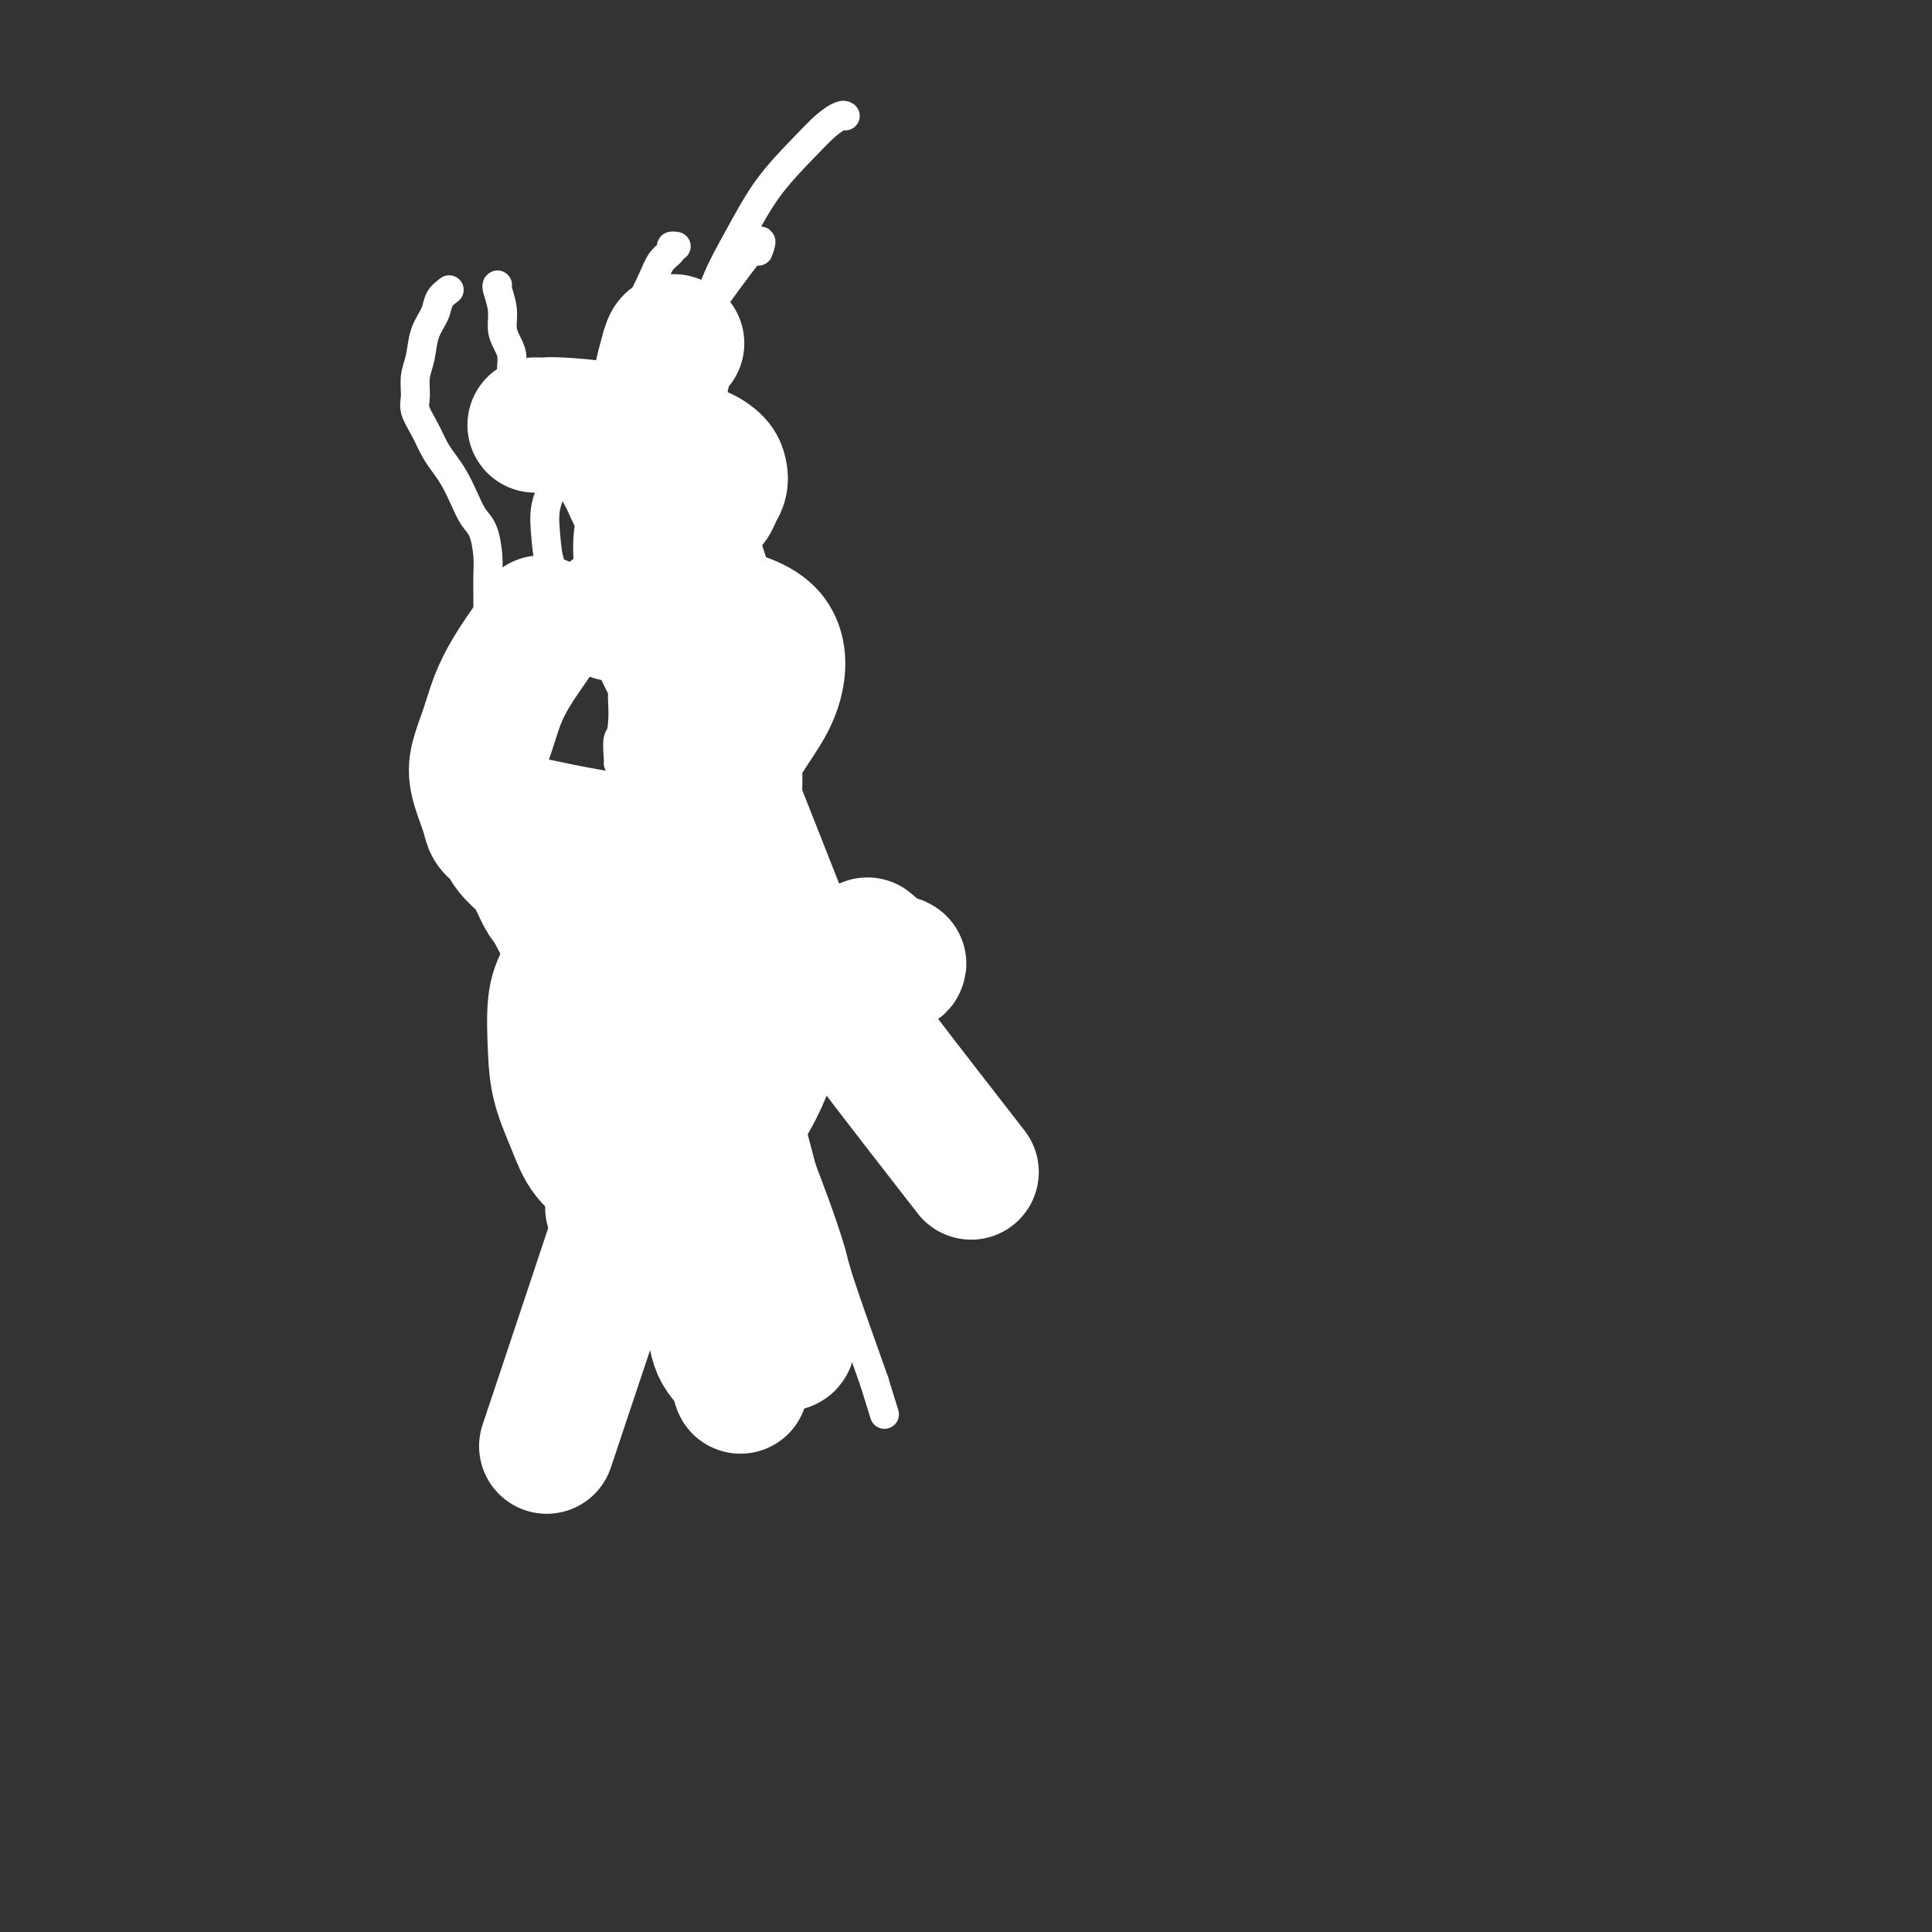 <svg viewBox='0 0 400 400' version='1.1' xmlns='http://www.w3.org/2000/svg' xmlns:xlink='http://www.w3.org/1999/xlink'><rect x="0" y="0" width="400" height="400" fill="#333333" stroke="none"/><g fill='none' stroke='#000000' stroke-width='4' stroke-linecap='round' stroke-linejoin='round'><path d='M132,175c-0.107,0.111 -0.214,0.222 0,0c0.214,-0.222 0.751,-0.776 1,-1c0.249,-0.224 0.212,-0.116 1,0c0.788,0.116 2.403,0.240 3,0c0.597,-0.240 0.176,-0.846 1,-1c0.824,-0.154 2.892,0.143 4,0c1.108,-0.143 1.257,-0.727 2,-1c0.743,-0.273 2.080,-0.237 3,0c0.920,0.237 1.423,0.674 2,1c0.577,0.326 1.229,0.540 2,1c0.771,0.460 1.661,1.164 2,2c0.339,0.836 0.125,1.802 0,3c-0.125,1.198 -0.162,2.628 0,4c0.162,1.372 0.522,2.687 0,4c-0.522,1.313 -1.927,2.625 -3,4c-1.073,1.375 -1.815,2.814 -3,4c-1.185,1.186 -2.812,2.119 -4,3c-1.188,0.881 -1.937,1.708 -3,2c-1.063,0.292 -2.442,0.048 -4,0c-1.558,-0.048 -3.297,0.100 -4,0c-0.703,-0.100 -0.371,-0.450 -1,-1c-0.629,-0.550 -2.220,-1.302 -3,-2c-0.780,-0.698 -0.748,-1.342 -1,-2c-0.252,-0.658 -0.786,-1.331 -1,-2c-0.214,-0.669 -0.107,-1.335 0,-2'/><path d='M126,191c-0.786,-1.285 0.248,0.002 1,0c0.752,-0.002 1.220,-1.292 2,-2c0.780,-0.708 1.871,-0.833 3,-1c1.129,-0.167 2.296,-0.377 4,0c1.704,0.377 3.945,1.341 6,2c2.055,0.659 3.923,1.013 6,2c2.077,0.987 4.362,2.605 6,4c1.638,1.395 2.630,2.565 4,4c1.370,1.435 3.119,3.133 4,5c0.881,1.867 0.893,3.901 1,5c0.107,1.099 0.311,1.262 0,2c-0.311,0.738 -1.135,2.052 -2,3c-0.865,0.948 -1.772,1.531 -3,2c-1.228,0.469 -2.776,0.824 -4,1c-1.224,0.176 -2.124,0.171 -3,0c-0.876,-0.171 -1.727,-0.510 -3,-1c-1.273,-0.490 -2.969,-1.132 -4,-2c-1.031,-0.868 -1.399,-1.961 -2,-3c-0.601,-1.039 -1.436,-2.022 -2,-3c-0.564,-0.978 -0.856,-1.949 -1,-3c-0.144,-1.051 -0.139,-2.180 0,-3c0.139,-0.820 0.411,-1.331 1,-2c0.589,-0.669 1.494,-1.498 2,-2c0.506,-0.502 0.611,-0.679 1,-1c0.389,-0.321 1.061,-0.787 2,-1c0.939,-0.213 2.147,-0.174 3,0c0.853,0.174 1.353,0.483 2,1c0.647,0.517 1.441,1.242 2,2c0.559,0.758 0.881,1.550 1,2c0.119,0.450 0.034,0.557 0,1c-0.034,0.443 -0.017,1.221 0,2'/><path d='M153,205c0.625,1.633 -0.314,1.716 -1,2c-0.686,0.284 -1.120,0.769 -2,1c-0.880,0.231 -2.205,0.208 -3,0c-0.795,-0.208 -1.058,-0.602 -2,-1c-0.942,-0.398 -2.561,-0.799 -5,-2c-2.439,-1.201 -5.697,-3.200 -7,-4c-1.303,-0.800 -0.652,-0.400 0,0'/></g>
<g fill='none' stroke='#73AB3A' stroke-width='4' stroke-linecap='round' stroke-linejoin='round'><path d='M140,192c-0.526,-0.331 -1.052,-0.662 -2,-1c-0.948,-0.338 -2.318,-0.683 -3,-1c-0.682,-0.317 -0.677,-0.607 -1,-1c-0.323,-0.393 -0.975,-0.889 -1,-1c-0.025,-0.111 0.578,0.162 1,0c0.422,-0.162 0.664,-0.758 1,-1c0.336,-0.242 0.768,-0.131 2,0c1.232,0.131 3.265,0.281 5,1c1.735,0.719 3.173,2.008 5,3c1.827,0.992 4.043,1.686 6,3c1.957,1.314 3.655,3.249 5,5c1.345,1.751 2.338,3.317 3,5c0.662,1.683 0.993,3.484 1,5c0.007,1.516 -0.309,2.746 -1,4c-0.691,1.254 -1.759,2.532 -3,4c-1.241,1.468 -2.657,3.127 -4,4c-1.343,0.873 -2.613,0.959 -4,1c-1.387,0.041 -2.893,0.037 -4,0c-1.107,-0.037 -1.817,-0.107 -3,-1c-1.183,-0.893 -2.841,-2.609 -4,-4c-1.159,-1.391 -1.820,-2.458 -2,-4c-0.180,-1.542 0.120,-3.558 0,-5c-0.120,-1.442 -0.661,-2.310 0,-4c0.661,-1.690 2.525,-4.201 4,-6c1.475,-1.799 2.560,-2.884 4,-4c1.440,-1.116 3.234,-2.262 5,-3c1.766,-0.738 3.505,-1.068 5,-1c1.495,0.068 2.748,0.534 4,1'/><path d='M159,191c2.222,0.315 3.276,1.104 4,2c0.724,0.896 1.119,1.901 1,3c-0.119,1.099 -0.752,2.292 -1,4c-0.248,1.708 -0.109,3.932 -1,6c-0.891,2.068 -2.810,3.981 -5,6c-2.190,2.019 -4.649,4.144 -7,6c-2.351,1.856 -4.593,3.444 -7,4c-2.407,0.556 -4.978,0.081 -7,0c-2.022,-0.081 -3.494,0.231 -5,0c-1.506,-0.231 -3.048,-1.007 -4,-2c-0.952,-0.993 -1.316,-2.203 -2,-3c-0.684,-0.797 -1.688,-1.181 -2,-2c-0.312,-0.819 0.070,-2.074 0,-3c-0.070,-0.926 -0.591,-1.524 0,-2c0.591,-0.476 2.292,-0.828 3,-1c0.708,-0.172 0.421,-0.162 4,-2c3.579,-1.838 11.022,-5.525 14,-7c2.978,-1.475 1.489,-0.737 0,0'/></g>
<g fill='none' stroke='#AD1419' stroke-width='28' stroke-linecap='round' stroke-linejoin='round'><path d='M121,189c0.325,1.113 0.651,2.227 1,3c0.349,0.773 0.723,1.207 1,2c0.277,0.793 0.458,1.945 1,3c0.542,1.055 1.446,2.015 2,3c0.554,0.985 0.760,1.997 1,3c0.240,1.003 0.516,1.996 1,3c0.484,1.004 1.176,2.019 2,3c0.824,0.981 1.779,1.928 2,3c0.221,1.072 -0.290,2.268 0,3c0.290,0.732 1.383,1.001 2,2c0.617,0.999 0.757,2.728 1,4c0.243,1.272 0.590,2.087 1,3c0.410,0.913 0.884,1.925 1,3c0.116,1.075 -0.126,2.212 0,3c0.126,0.788 0.621,1.226 1,2c0.379,0.774 0.641,1.884 1,3c0.359,1.116 0.813,2.238 1,3c0.187,0.762 0.106,1.163 0,2c-0.106,0.837 -0.238,2.111 0,3c0.238,0.889 0.847,1.393 1,2c0.153,0.607 -0.151,1.317 0,2c0.151,0.683 0.757,1.338 1,2c0.243,0.662 0.121,1.331 0,2'/><path d='M142,251c1.254,5.681 0.389,2.883 0,2c-0.389,-0.883 -0.300,0.147 0,1c0.300,0.853 0.813,1.528 1,2c0.187,0.472 0.050,0.742 0,1c-0.050,0.258 -0.013,0.503 0,1c0.013,0.497 0.004,1.246 0,2c-0.004,0.754 -0.001,1.511 0,2c0.001,0.489 -0.001,0.708 0,1c0.001,0.292 0.004,0.656 0,1c-0.004,0.344 -0.015,0.667 0,1c0.015,0.333 0.057,0.677 0,1c-0.057,0.323 -0.211,0.626 0,1c0.211,0.374 0.789,0.818 1,1c0.211,0.182 0.057,0.101 0,0c-0.057,-0.101 -0.015,-0.223 0,0c0.015,0.223 0.004,0.791 0,1c-0.004,0.209 -0.001,0.060 0,0c0.001,-0.060 0.001,-0.030 0,0'/></g>
<g fill='none' stroke='#FFFFFF' stroke-width='28' stroke-linecap='round' stroke-linejoin='round'><path d='M144,253c0.000,0.000 0.100,0.100 0.1,0.1'/><path d='M153,255c-0.348,-2.109 -0.696,-4.218 -1,-4c-0.304,0.218 -0.563,2.765 -2,-4c-1.437,-6.765 -4.053,-22.840 -5,-29c-0.947,-6.160 -0.224,-2.405 0,-1c0.224,1.405 -0.050,0.460 0,0c0.050,-0.460 0.425,-0.436 1,0c0.575,0.436 1.351,1.285 2,3c0.649,1.715 1.170,4.296 2,7c0.830,2.704 1.967,5.529 3,9c1.033,3.471 1.961,7.587 3,11c1.039,3.413 2.189,6.123 3,9c0.811,2.877 1.284,5.919 2,8c0.716,2.081 1.677,3.200 2,5c0.323,1.800 0.009,4.282 0,6c-0.009,1.718 0.287,2.671 0,3c-0.287,0.329 -1.157,0.033 -2,0c-0.843,-0.033 -1.660,0.198 -2,0c-0.340,-0.198 -0.204,-0.826 -1,-2c-0.796,-1.174 -2.523,-2.893 -4,-5c-1.477,-2.107 -2.702,-4.603 -4,-7c-1.298,-2.397 -2.667,-4.694 -4,-7c-1.333,-2.306 -2.628,-4.621 -4,-7c-1.372,-2.379 -2.821,-4.823 -4,-7c-1.179,-2.177 -2.090,-4.089 -3,-6'/><path d='M135,237c-3.591,-6.125 -3.069,-4.438 -3,-5c0.069,-0.562 -0.314,-3.374 -1,-5c-0.686,-1.626 -1.676,-2.065 -2,-3c-0.324,-0.935 0.016,-2.364 0,-3c-0.016,-0.636 -0.389,-0.479 0,-2c0.389,-1.521 1.540,-4.720 2,-6c0.460,-1.280 0.230,-0.640 0,0'/><path d='M143,214c-0.974,-0.310 -1.947,-0.621 -3,-1c-1.053,-0.379 -2.184,-0.827 -3,-1c-0.816,-0.173 -1.316,-0.071 -2,0c-0.684,0.071 -1.553,0.110 -2,0c-0.447,-0.110 -0.473,-0.369 -1,0c-0.527,0.369 -1.555,1.368 -2,2c-0.445,0.632 -0.307,0.898 0,2c0.307,1.102 0.783,3.041 1,5c0.217,1.959 0.173,3.939 1,7c0.827,3.061 2.524,7.202 4,11c1.476,3.798 2.733,7.254 4,11c1.267,3.746 2.546,7.783 4,11c1.454,3.217 3.082,5.613 4,8c0.918,2.387 1.125,4.763 2,8c0.875,3.237 2.416,7.334 3,9c0.584,1.666 0.209,0.899 0,0c-0.209,-0.899 -0.253,-1.931 -1,-3c-0.747,-1.069 -2.197,-2.176 -3,-4c-0.803,-1.824 -0.960,-4.366 -2,-7c-1.040,-2.634 -2.965,-5.360 -4,-8c-1.035,-2.640 -1.181,-5.193 -2,-8c-0.819,-2.807 -2.310,-5.868 -3,-9c-0.690,-3.132 -0.577,-6.337 -1,-9c-0.423,-2.663 -1.381,-4.786 -2,-7c-0.619,-2.214 -0.897,-4.519 -1,-7c-0.103,-2.481 -0.029,-5.137 0,-7c0.029,-1.863 0.015,-2.931 0,-4'/><path d='M134,213c-0.265,-6.140 1.073,-4.489 2,-5c0.927,-0.511 1.445,-3.183 2,-5c0.555,-1.817 1.149,-2.777 2,-4c0.851,-1.223 1.960,-2.708 3,-4c1.040,-1.292 2.013,-2.389 3,-3c0.987,-0.611 1.990,-0.735 3,-1c1.010,-0.265 2.027,-0.671 3,0c0.973,0.671 1.903,2.419 3,4c1.097,1.581 2.361,2.994 3,5c0.639,2.006 0.651,4.606 1,7c0.349,2.394 1.033,4.584 1,7c-0.033,2.416 -0.784,5.058 -2,8c-1.216,2.942 -2.897,6.185 -5,9c-2.103,2.815 -4.629,5.202 -7,7c-2.371,1.798 -4.588,3.005 -7,4c-2.412,0.995 -5.021,1.777 -7,2c-1.979,0.223 -3.329,-0.113 -5,-1c-1.671,-0.887 -3.664,-2.326 -5,-4c-1.336,-1.674 -2.014,-3.582 -3,-6c-0.986,-2.418 -2.280,-5.346 -3,-8c-0.720,-2.654 -0.865,-5.036 -1,-8c-0.135,-2.964 -0.259,-6.511 0,-9c0.259,-2.489 0.901,-3.921 2,-6c1.099,-2.079 2.653,-4.806 4,-7c1.347,-2.194 2.486,-3.855 4,-5c1.514,-1.145 3.403,-1.774 5,-2c1.597,-0.226 2.902,-0.050 4,0c1.098,0.050 1.988,-0.025 3,1c1.012,1.025 2.146,3.150 3,5c0.854,1.850 1.427,3.425 2,5'/><path d='M142,199c1.052,2.830 1.181,4.905 1,7c-0.181,2.095 -0.671,4.209 -1,7c-0.329,2.791 -0.496,6.259 -1,9c-0.504,2.741 -1.346,4.755 -2,7c-0.654,2.245 -1.121,4.721 -2,7c-0.879,2.279 -2.169,4.362 -3,6c-0.831,1.638 -1.203,2.830 -2,4c-0.797,1.170 -2.018,2.319 -3,3c-0.982,0.681 -1.724,0.895 -2,1c-0.276,0.105 -0.086,0.101 0,0c0.086,-0.101 0.069,-0.300 0,-1c-0.069,-0.700 -0.190,-1.903 0,-3c0.190,-1.097 0.691,-2.089 1,-4c0.309,-1.911 0.425,-4.742 1,-7c0.575,-2.258 1.610,-3.942 2,-6c0.390,-2.058 0.135,-4.489 1,-7c0.865,-2.511 2.849,-5.101 4,-7c1.151,-1.899 1.468,-3.107 3,-6c1.532,-2.893 4.277,-7.469 6,-10c1.723,-2.531 2.423,-3.015 3,-4c0.577,-0.985 1.033,-2.469 2,-3c0.967,-0.531 2.447,-0.109 3,0c0.553,0.109 0.178,-0.094 0,0c-0.178,0.094 -0.160,0.486 0,1c0.160,0.514 0.463,1.152 0,2c-0.463,0.848 -1.691,1.908 -3,3c-1.309,1.092 -2.699,2.217 -4,3c-1.301,0.783 -2.515,1.224 -4,2c-1.485,0.776 -3.243,1.888 -5,3'/><path d='M137,206c-2.841,1.464 -3.442,1.124 -5,1c-1.558,-0.124 -4.073,-0.033 -5,0c-0.927,0.033 -0.265,0.010 0,0c0.265,-0.010 0.132,-0.005 0,0'/><path d='M158,187c-0.228,-0.247 -0.456,-0.494 -1,0c-0.544,0.494 -1.403,1.730 -2,3c-0.597,1.270 -0.931,2.576 -2,5c-1.069,2.424 -2.874,5.968 -5,10c-2.126,4.032 -4.572,8.553 -7,14c-2.428,5.447 -4.836,11.821 -6,15c-1.164,3.179 -1.083,3.164 -5,15c-3.917,11.836 -11.834,35.525 -15,45c-3.166,9.475 -1.583,4.738 0,0'/><path d='M102,170c1.364,-0.062 2.729,-0.125 4,0c1.271,0.125 2.449,0.437 5,1c2.551,0.563 6.475,1.377 10,2c3.525,0.623 6.653,1.056 10,2c3.347,0.944 6.915,2.400 10,4c3.085,1.600 5.689,3.345 8,5c2.311,1.655 4.329,3.220 6,5c1.671,1.780 2.995,3.776 4,6c1.005,2.224 1.692,4.678 2,7c0.308,2.322 0.236,4.512 0,6c-0.236,1.488 -0.635,2.273 -1,3c-0.365,0.727 -0.696,1.394 -1,2c-0.304,0.606 -0.582,1.150 -1,2c-0.418,0.850 -0.976,2.006 -1,2c-0.024,-0.006 0.485,-1.176 1,-2c0.515,-0.824 1.035,-1.304 2,-2c0.965,-0.696 2.373,-1.609 4,-2c1.627,-0.391 3.472,-0.262 5,-1c1.528,-0.738 2.738,-2.344 4,-3c1.262,-0.656 2.575,-0.361 4,-1c1.425,-0.639 2.960,-2.210 4,-3c1.040,-0.790 1.583,-0.797 2,-1c0.417,-0.203 0.709,-0.601 1,-1'/><path d='M184,201c4.035,-2.380 1.123,-1.329 0,-1c-1.123,0.329 -0.456,-0.065 -1,-1c-0.544,-0.935 -2.298,-2.410 -3,-3c-0.702,-0.590 -0.351,-0.295 0,0'/><path d='M112,129c0.126,0.226 0.252,0.453 0,1c-0.252,0.547 -0.884,1.416 -2,3c-1.116,1.584 -2.718,3.884 -4,6c-1.282,2.116 -2.246,4.047 -3,6c-0.754,1.953 -1.300,3.927 -2,6c-0.700,2.073 -1.554,4.245 -2,6c-0.446,1.755 -0.482,3.092 0,5c0.482,1.908 1.484,4.387 2,6c0.516,1.613 0.547,2.359 1,3c0.453,0.641 1.329,1.177 2,2c0.671,0.823 1.136,1.931 2,3c0.864,1.069 2.128,2.097 3,3c0.872,0.903 1.352,1.681 2,3c0.648,1.319 1.462,3.178 2,4c0.538,0.822 0.799,0.606 3,5c2.201,4.394 6.343,13.398 8,17c1.657,3.602 0.828,1.801 0,0'/><path d='M127,127c0.643,0.001 1.287,0.003 2,0c0.713,-0.003 1.496,-0.009 3,0c1.504,0.009 3.730,0.035 6,0c2.270,-0.035 4.585,-0.129 7,0c2.415,0.129 4.931,0.482 7,1c2.069,0.518 3.692,1.202 5,2c1.308,0.798 2.302,1.711 3,3c0.698,1.289 1.102,2.955 1,5c-0.102,2.045 -0.709,4.471 -2,7c-1.291,2.529 -3.267,5.162 -5,8c-1.733,2.838 -3.222,5.880 -5,9c-1.778,3.120 -3.844,6.317 -5,9c-1.156,2.683 -1.402,4.850 -2,7c-0.598,2.150 -1.548,4.281 -2,6c-0.452,1.719 -0.405,3.025 0,4c0.405,0.975 1.169,1.618 2,2c0.831,0.382 1.728,0.503 3,1c1.272,0.497 2.920,1.370 5,2c2.080,0.630 4.594,1.017 7,2c2.406,0.983 4.704,2.562 7,4c2.296,1.438 4.590,2.736 7,5c2.410,2.264 4.935,5.493 6,7c1.065,1.507 0.671,1.290 5,7c4.329,5.710 13.380,17.346 17,22c3.620,4.654 1.810,2.327 0,0'/><path d='M111,88c-0.198,-0.004 -0.396,-0.008 0,0c0.396,0.008 1.385,0.030 2,0c0.615,-0.030 0.856,-0.110 3,0c2.144,0.110 6.191,0.410 9,1c2.809,0.590 4.381,1.471 6,2c1.619,0.529 3.285,0.708 5,1c1.715,0.292 3.480,0.697 5,1c1.520,0.303 2.796,0.504 4,1c1.204,0.496 2.335,1.288 3,2c0.665,0.712 0.865,1.345 1,2c0.135,0.655 0.205,1.330 0,2c-0.205,0.670 -0.684,1.333 -1,2c-0.316,0.667 -0.470,1.338 -1,2c-0.530,0.662 -1.435,1.315 -2,2c-0.565,0.685 -0.789,1.403 -1,2c-0.211,0.597 -0.407,1.071 -1,2c-0.593,0.929 -1.582,2.311 -2,3c-0.418,0.689 -0.267,0.686 -1,2c-0.733,1.314 -2.352,3.947 -3,5c-0.648,1.053 -0.324,0.527 0,0'/><path d='M140,71c0.089,0.071 0.178,0.141 0,0c-0.178,-0.141 -0.622,-0.494 -1,0c-0.378,0.494 -0.688,1.833 -1,3c-0.312,1.167 -0.624,2.160 -1,4c-0.376,1.840 -0.815,4.526 -1,8c-0.185,3.474 -0.116,7.736 0,12c0.116,4.264 0.280,8.530 1,13c0.720,4.470 1.996,9.145 3,14c1.004,4.855 1.736,9.889 3,15c1.264,5.111 3.060,10.298 4,13c0.940,2.702 1.022,2.920 5,13c3.978,10.080 11.851,30.023 15,38c3.149,7.977 1.575,3.989 0,0'/></g>
<g fill='none' stroke='#FFFFFF' stroke-width='6' stroke-linecap='round' stroke-linejoin='round'><path d='M103,59c-0.119,0.071 -0.238,0.143 0,1c0.238,0.857 0.833,2.501 1,4c0.167,1.499 -0.093,2.854 0,4c0.093,1.146 0.540,2.084 1,3c0.460,0.916 0.934,1.809 1,3c0.066,1.191 -0.274,2.681 0,4c0.274,1.319 1.164,2.466 2,4c0.836,1.534 1.617,3.456 2,5c0.383,1.544 0.367,2.710 1,4c0.633,1.290 1.916,2.705 3,4c1.084,1.295 1.968,2.472 3,4c1.032,1.528 2.213,3.408 3,5c0.787,1.592 1.180,2.895 2,4c0.820,1.105 2.066,2.013 3,3c0.934,0.987 1.557,2.052 2,3c0.443,0.948 0.707,1.778 1,3c0.293,1.222 0.615,2.836 1,4c0.385,1.164 0.831,1.878 1,3c0.169,1.122 0.059,2.651 0,4c-0.059,1.349 -0.067,2.516 0,4c0.067,1.484 0.210,3.284 0,5c-0.210,1.716 -0.774,3.347 -1,5c-0.226,1.653 -0.113,3.326 0,5'/><path d='M129,147c-0.072,5.774 -0.751,5.207 -1,6c-0.249,0.793 -0.067,2.944 0,4c0.067,1.056 0.019,1.016 0,1c-0.019,-0.016 -0.010,-0.008 0,0'/><path d='M141,68c-0.444,-0.014 -0.888,-0.028 -1,0c-0.112,0.028 0.109,0.097 0,0c-0.109,-0.097 -0.548,-0.359 -1,0c-0.452,0.359 -0.917,1.340 -2,2c-1.083,0.660 -2.783,0.999 -4,2c-1.217,1.001 -1.950,2.664 -3,4c-1.050,1.336 -2.418,2.344 -4,4c-1.582,1.656 -3.377,3.961 -5,6c-1.623,2.039 -3.075,3.814 -4,6c-0.925,2.186 -1.325,4.783 -2,7c-0.675,2.217 -1.625,4.054 -2,6c-0.375,1.946 -0.173,4.001 0,6c0.173,1.999 0.318,3.943 1,6c0.682,2.057 1.901,4.227 3,6c1.099,1.773 2.078,3.150 3,5c0.922,1.850 1.788,4.173 3,6c1.212,1.827 2.771,3.157 4,5c1.229,1.843 2.127,4.197 3,6c0.873,1.803 1.719,3.053 2,5c0.281,1.947 -0.003,4.591 0,7c0.003,2.409 0.295,4.584 0,7c-0.295,2.416 -1.175,5.073 -2,8c-0.825,2.927 -1.594,6.125 -2,9c-0.406,2.875 -0.448,5.428 -1,8c-0.552,2.572 -1.615,5.161 -2,8c-0.385,2.839 -0.093,5.926 0,9c0.093,3.074 -0.013,6.135 0,8c0.013,1.865 0.147,2.533 1,7c0.853,4.467 2.427,12.734 4,21'/><path d='M130,242c0.833,7.500 0.417,3.750 0,0'/><path d='M93,60c-0.787,0.593 -1.574,1.186 -2,2c-0.426,0.814 -0.492,1.849 -1,3c-0.508,1.151 -1.458,2.418 -2,4c-0.542,1.582 -0.675,3.479 -1,5c-0.325,1.521 -0.841,2.665 -1,4c-0.159,1.335 0.040,2.860 0,4c-0.040,1.140 -0.320,1.893 0,3c0.320,1.107 1.241,2.567 2,4c0.759,1.433 1.358,2.838 2,4c0.642,1.162 1.327,2.080 2,3c0.673,0.920 1.333,1.842 2,3c0.667,1.158 1.342,2.553 2,4c0.658,1.447 1.301,2.946 2,4c0.699,1.054 1.455,1.663 2,3c0.545,1.337 0.878,3.403 1,5c0.122,1.597 0.033,2.726 0,4c-0.033,1.274 -0.009,2.693 0,4c0.009,1.307 0.002,2.500 0,4c-0.002,1.500 -0.000,3.306 0,5c0.000,1.694 -0.001,3.277 0,5c0.001,1.723 0.003,3.586 0,5c-0.003,1.414 -0.011,2.379 0,4c0.011,1.621 0.041,3.898 0,6c-0.041,2.102 -0.155,4.029 0,6c0.155,1.971 0.577,3.985 1,6'/><path d='M102,164c0.714,9.718 1.498,7.014 2,7c0.502,-0.014 0.721,2.664 1,5c0.279,2.336 0.619,4.330 1,6c0.381,1.670 0.803,3.015 1,4c0.197,0.985 0.168,1.611 2,5c1.832,3.389 5.523,9.540 7,12c1.477,2.460 0.738,1.230 0,0'/><path d='M140,51c-0.472,-0.074 -0.944,-0.149 -1,0c-0.056,0.149 0.306,0.521 0,1c-0.306,0.479 -1.278,1.064 -2,2c-0.722,0.936 -1.192,2.221 -2,4c-0.808,1.779 -1.954,4.051 -3,6c-1.046,1.949 -1.992,3.574 -3,6c-1.008,2.426 -2.080,5.653 -3,8c-0.920,2.347 -1.690,3.813 -2,6c-0.310,2.187 -0.161,5.094 0,7c0.161,1.906 0.333,2.812 1,4c0.667,1.188 1.831,2.657 3,4c1.169,1.343 2.345,2.559 4,4c1.655,1.441 3.788,3.108 6,5c2.212,1.892 4.501,4.008 7,6c2.499,1.992 5.207,3.858 7,6c1.793,2.142 2.671,4.560 4,7c1.329,2.440 3.107,4.903 4,8c0.893,3.097 0.899,6.827 1,10c0.101,3.173 0.298,5.788 0,9c-0.298,3.212 -1.091,7.020 -2,10c-0.909,2.980 -1.934,5.132 -3,8c-1.066,2.868 -2.173,6.452 -3,9c-0.827,2.548 -1.373,4.061 -2,6c-0.627,1.939 -1.334,4.304 -2,6c-0.666,1.696 -1.292,2.723 -2,4c-0.708,1.277 -1.498,2.805 -2,4c-0.502,1.195 -0.715,2.056 -1,3c-0.285,0.944 -0.643,1.972 -1,3'/><path d='M143,207c-2.475,7.000 -0.663,3.000 0,2c0.663,-1.000 0.178,1.000 0,2c-0.178,1.000 -0.048,1.000 0,1c0.048,-0.000 0.014,0.000 0,0c-0.014,-0.000 -0.007,0.000 0,0'/><path d='M157,52c0.787,-2.197 1.574,-4.394 -4,3c-5.574,7.394 -17.508,24.379 -23,33c-5.492,8.621 -4.541,8.880 -5,11c-0.459,2.120 -2.327,6.103 -3,10c-0.673,3.897 -0.150,7.707 0,11c0.150,3.293 -0.073,6.068 0,8c0.073,1.932 0.443,3.022 1,4c0.557,0.978 1.301,1.843 2,3c0.699,1.157 1.353,2.607 2,4c0.647,1.393 1.288,2.730 2,4c0.712,1.270 1.496,2.473 2,4c0.504,1.527 0.727,3.378 1,5c0.273,1.622 0.597,3.016 1,5c0.403,1.984 0.885,4.559 1,7c0.115,2.441 -0.136,4.748 0,7c0.136,2.252 0.658,4.449 1,7c0.342,2.551 0.503,5.456 1,8c0.497,2.544 1.331,4.728 2,7c0.669,2.272 1.172,4.634 2,7c0.828,2.366 1.982,4.736 3,7c1.018,2.264 1.900,4.422 3,7c1.100,2.578 2.419,5.578 3,7c0.581,1.422 0.426,1.268 3,7c2.574,5.732 7.878,17.352 10,22c2.122,4.648 1.061,2.324 0,0'/><path d='M175,24c-0.188,-0.122 -0.377,-0.245 -1,0c-0.623,0.245 -1.682,0.857 -3,2c-1.318,1.143 -2.895,2.815 -5,5c-2.105,2.185 -4.736,4.882 -7,8c-2.264,3.118 -4.160,6.656 -6,10c-1.840,3.344 -3.624,6.495 -5,10c-1.376,3.505 -2.346,7.365 -3,11c-0.654,3.635 -0.993,7.046 -1,10c-0.007,2.954 0.319,5.451 1,8c0.681,2.549 1.719,5.150 3,8c1.281,2.850 2.806,5.948 4,9c1.194,3.052 2.057,6.059 3,9c0.943,2.941 1.967,5.817 3,9c1.033,3.183 2.075,6.672 3,10c0.925,3.328 1.733,6.496 2,10c0.267,3.504 -0.005,7.343 0,11c0.005,3.657 0.289,7.131 0,11c-0.289,3.869 -1.151,8.134 -2,12c-0.849,3.866 -1.685,7.332 -2,11c-0.315,3.668 -0.107,7.538 0,11c0.107,3.462 0.115,6.518 0,9c-0.115,2.482 -0.352,4.392 0,7c0.352,2.608 1.292,5.913 2,9c0.708,3.087 1.183,5.955 2,9c0.817,3.045 1.976,6.266 3,9c1.024,2.734 1.914,4.980 3,8c1.086,3.020 2.369,6.813 3,9c0.631,2.187 0.609,2.768 2,7c1.391,4.232 4.196,12.116 7,20'/><path d='M181,286c3.667,11.833 1.833,5.917 0,0'/></g>
</svg>